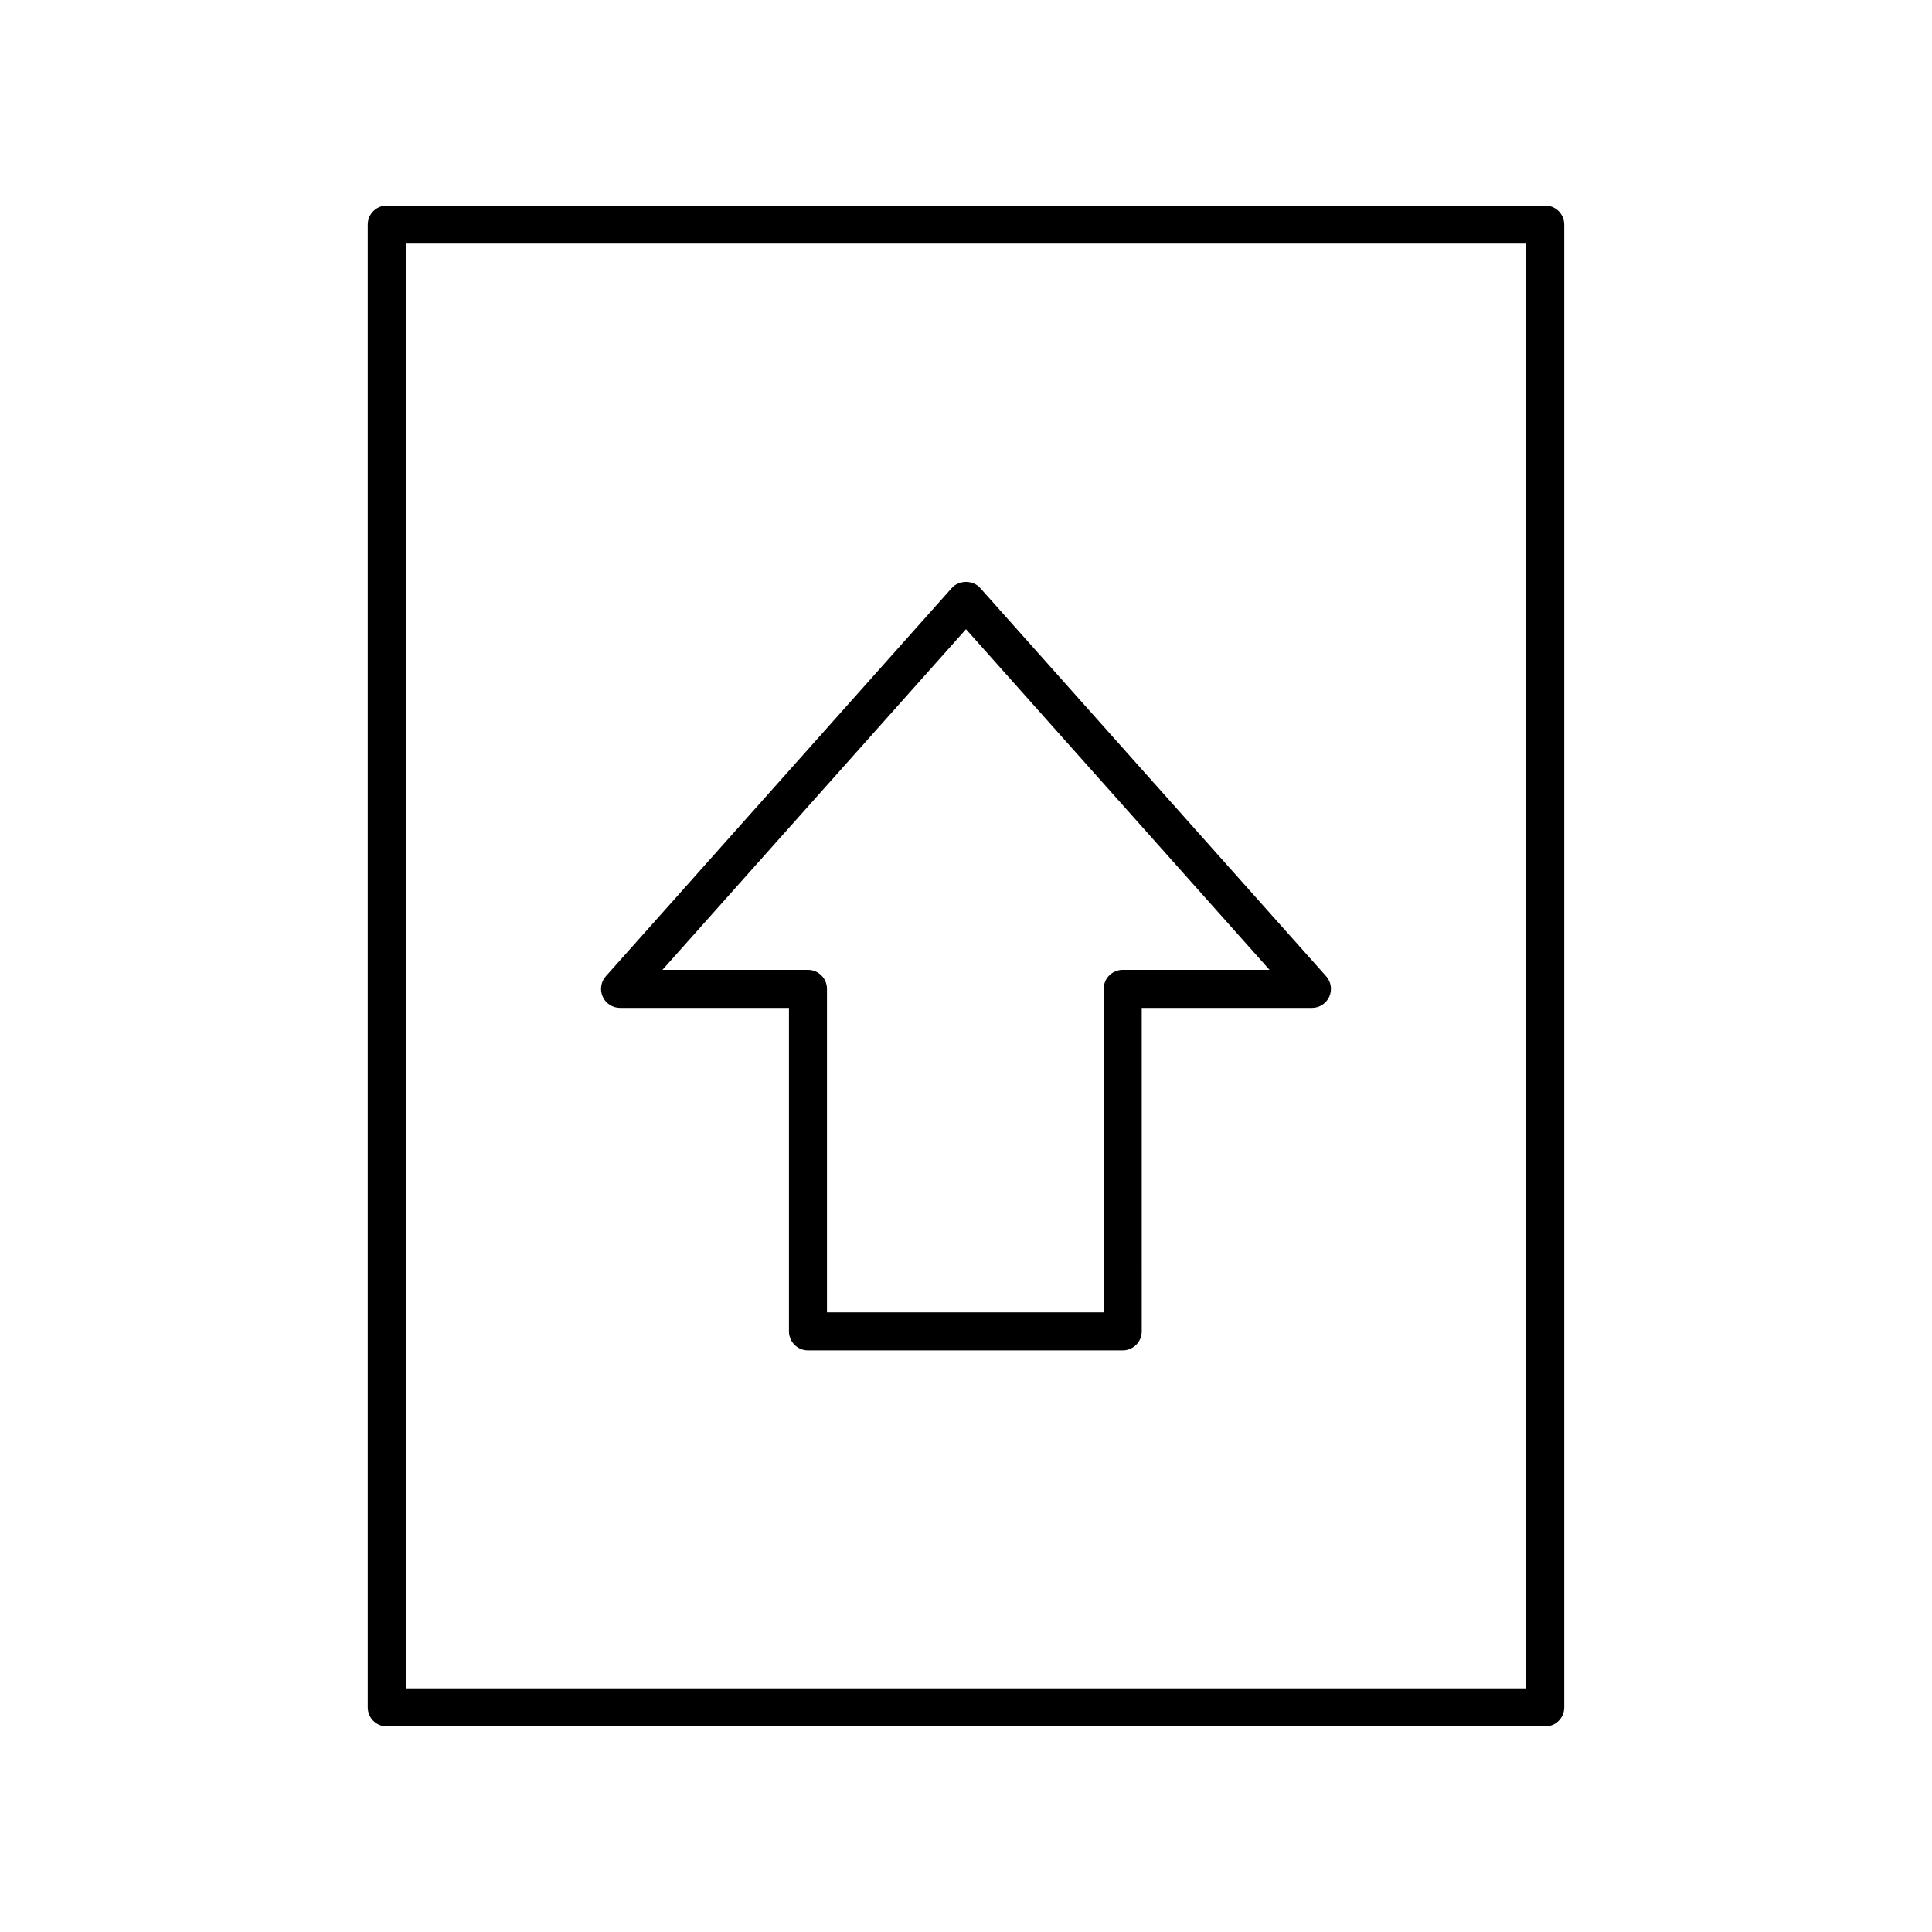 <?xml version="1.0" encoding="UTF-8"?>
<!-- Uploaded to: SVG Repo, www.svgrepo.com, Generator: SVG Repo Mixer Tools -->
<svg fill="#000000" width="800px" height="800px" version="1.1" viewBox="144 144 512 512" xmlns="http://www.w3.org/2000/svg">
 <g>
  <path d="m246.5 601.52h307c2.781 0 5.039-2.254 5.039-5.039l-0.004-392.97c0-2.781-2.254-5.039-5.039-5.039l-307 0.004c-2.781 0-5.039 2.254-5.039 5.039v392.97c0 2.777 2.254 5.035 5.039 5.035zm5.035-392.97h296.92v382.89h-296.92z"/>
  <path d="m403.76 299.82c-1.914-2.148-5.609-2.148-7.523 0l-91.68 102.89c-1.32 1.48-1.648 3.602-0.836 5.41 0.812 1.812 2.613 2.977 4.598 2.977h44.762v85.734c0 2.781 2.254 5.039 5.039 5.039h83.414c2.781 0 5.039-2.254 5.039-5.039l-0.004-85.73h45.109c1.984 0 3.785-1.168 4.598-2.977 0.812-1.812 0.484-3.93-0.836-5.41zm37.77 101.2c-2.781 0-5.039 2.254-5.039 5.039v85.734l-73.336 0.004v-85.738c0-2.781-2.254-5.039-5.039-5.039h-38.562l80.445-90.277 80.441 90.277z"/>
 </g>
</svg>